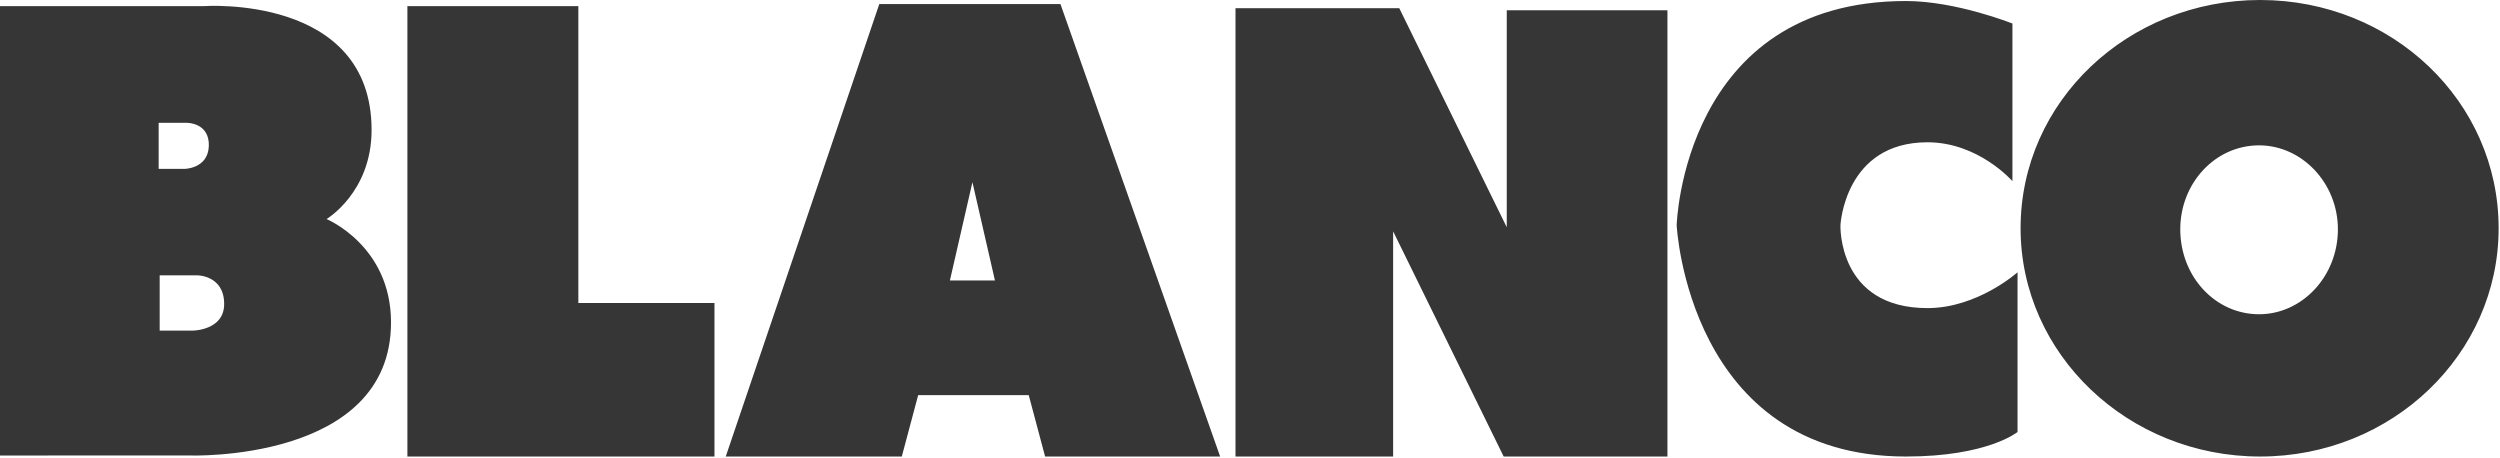 <svg width="1020" height="187" viewBox="0 0 1020 187" fill="none" xmlns="http://www.w3.org/2000/svg">
<path fill-rule="evenodd" clip-rule="evenodd" d="M166.217 186.264V2.506H235.962V123.619H291.507V186.264H166.217ZM504.081 186.264V3.341H570.902L614.754 92.714V4.176H680.316V186.264H613.501L568.397 94.385V186.264H504.081ZM821.07 73.921V9.606C821.07 9.606 798.094 0.418 777.636 0.418C686.586 0.418 684.081 91.879 684.081 91.879C684.081 91.879 688.68 186.264 777.636 186.264C811.047 186.264 823.158 176.241 823.158 176.241V111.09C823.158 111.09 806.864 125.707 786.406 125.707C749.655 125.707 750.902 91.879 750.902 91.879C750.902 91.879 752.578 58.051 786.406 58.051C807.282 58.051 821.07 73.921 821.07 73.921ZM65.15 112.343V134.895H78.515C78.515 134.895 91.461 134.895 91.461 124.042C91.461 112.343 80.603 112.343 80.603 112.343H65.15ZM64.733 50.116V68.909H75.174C75.174 68.909 84.779 68.909 85.197 59.721C85.615 50.116 76.427 50.116 76.427 50.116H64.733ZM0 185.846V2.506H83.109C83.109 2.506 151.606 -2.506 151.606 53.039C151.606 78.515 133.23 89.373 133.23 89.373C133.23 89.373 159.535 100.232 159.535 131.554C159.535 188.764 77.262 185.84 77.262 185.84L0 185.846ZM387.562 114.431H405.938L396.75 74.338L387.562 114.431ZM296.101 186.264L358.746 1.671H432.666L497.817 186.264H426.402L419.72 161.206H374.616L367.933 186.264H296.101ZM889.55 93.549C889.55 74.75 903.755 59.304 921.713 59.304C939.248 59.304 953.865 74.756 953.865 93.549C953.865 112.761 939.248 128.213 921.713 128.213C903.761 128.213 889.55 112.761 889.55 93.549ZM824.399 93.132C824.399 41.346 868.256 0 922.137 0C976.005 0 1019.44 41.346 1019.44 93.132C1019.44 144.495 976.005 186.264 922.137 186.264C868.256 186.264 824.399 144.501 824.399 93.132Z" fill="#363636"/>
</svg>
